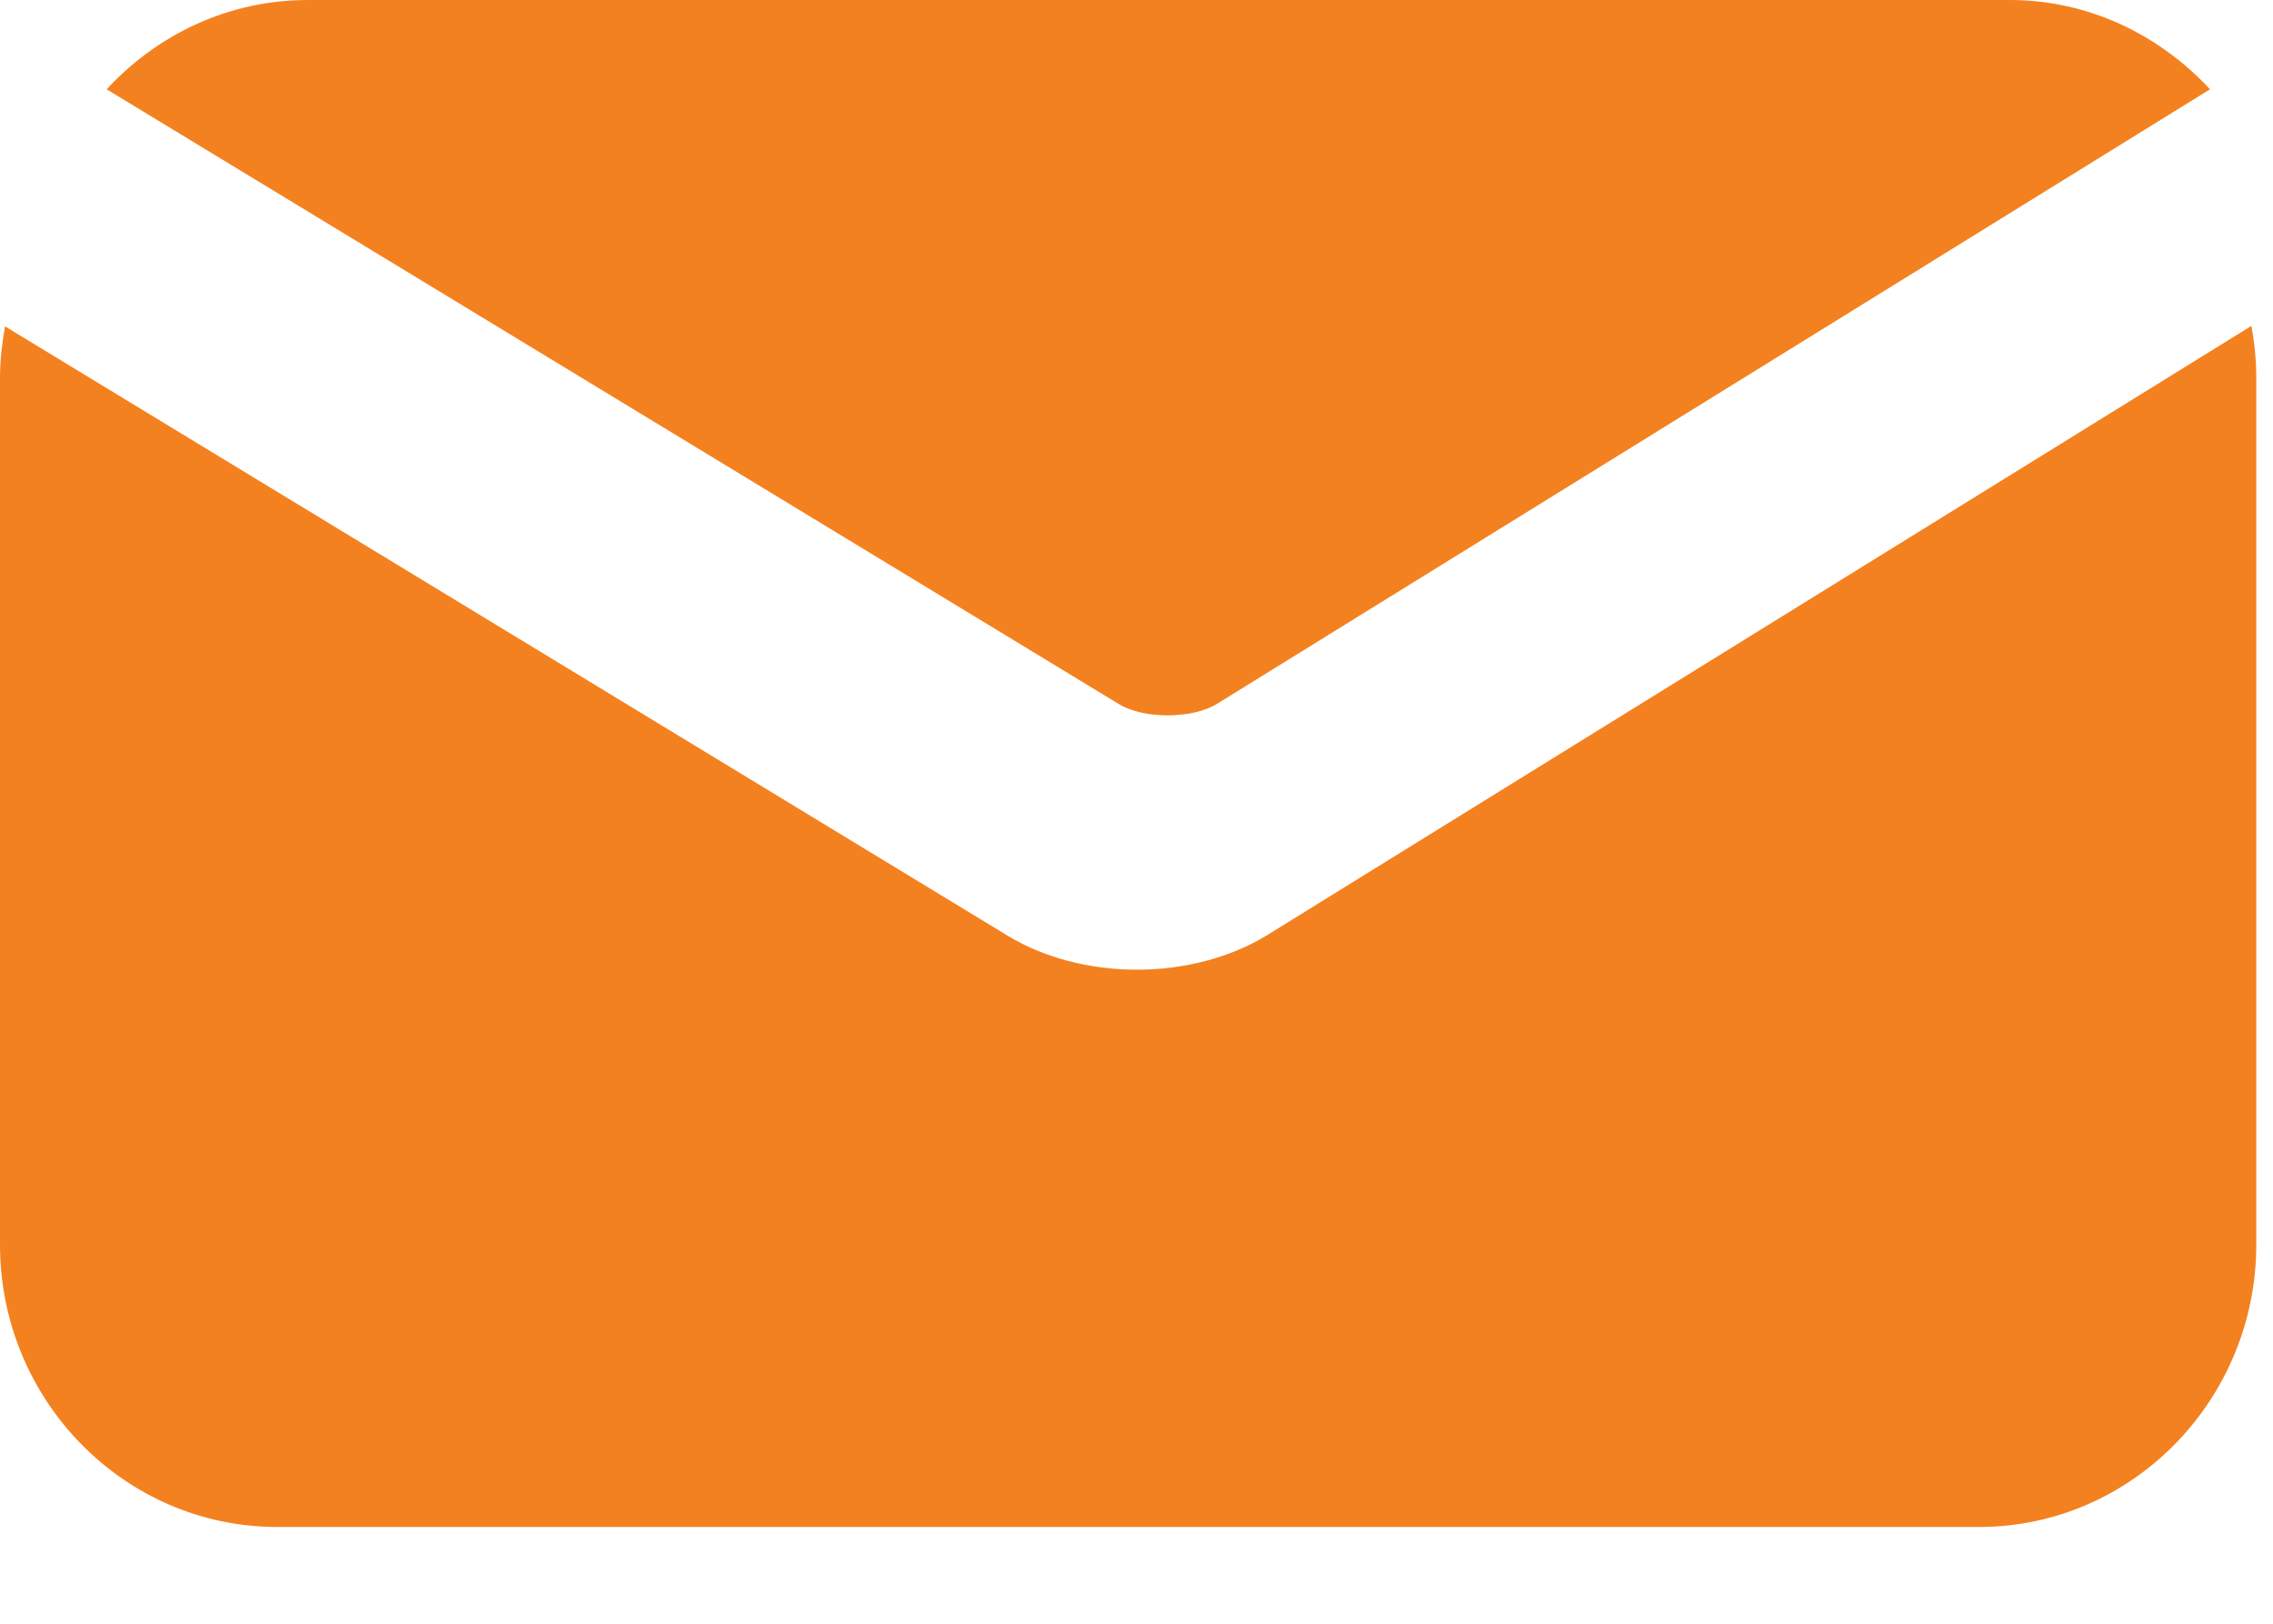 <?xml version="1.0" encoding="UTF-8"?>
<svg width="14px" height="10px" viewBox="0 0 14 10" version="1.1" xmlns="http://www.w3.org/2000/svg" xmlns:xlink="http://www.w3.org/1999/xlink">
    <!-- Generator: Sketch 47.1 (45422) - http://www.bohemiancoding.com/sketch -->
    <title>mail-icon-solid-off</title>
    <desc>Created with Sketch.</desc>
    <defs></defs>
    <g id="About-Us" stroke="none" stroke-width="1" fill="none" fill-rule="evenodd">
        <g id="About-Us-(Desktop)-Copy-2" transform="translate(-340, -2315)" fill="#F4811F">
            <g id="Team-Pics" transform="translate(257, 1790)">
                <g id="Dona-Eng" transform="translate(0, 145)">
                    <g transform="translate(0, 298)" id="Group-3">
                        <g>
                            <g id="icons" transform="translate(83, 82)">
                                <g id="mail-icon-solid-off">
                                    <path d="M6.893,4.337 C7.044,4.429 7.345,4.429 7.497,4.334 L13.612,0.55 C13.301,0.215 12.866,0 12.378,0 L1.896,0 C1.407,0 0.968,0.213 0.657,0.55 L6.893,4.337 Z" id="Fill-1"></path>
                                    <path d="M7.805,5.759 C7.584,5.895 7.299,5.972 7.003,5.972 C6.712,5.972 6.431,5.898 6.212,5.766 L0.031,2.01 C0.013,2.113 0,2.218 0,2.327 L0,7.665 C0,8.623 0.765,9.404 1.707,9.404 L12.19,9.404 C13.13,9.404 13.897,8.623 13.897,7.665 L13.897,2.327 C13.897,2.217 13.886,2.111 13.867,2.007 L7.805,5.759 Z" id="Fill-3"></path>
                                </g>
                            </g>
                        </g>
                    </g>
                </g>
            </g>
        </g>
    </g>
</svg>